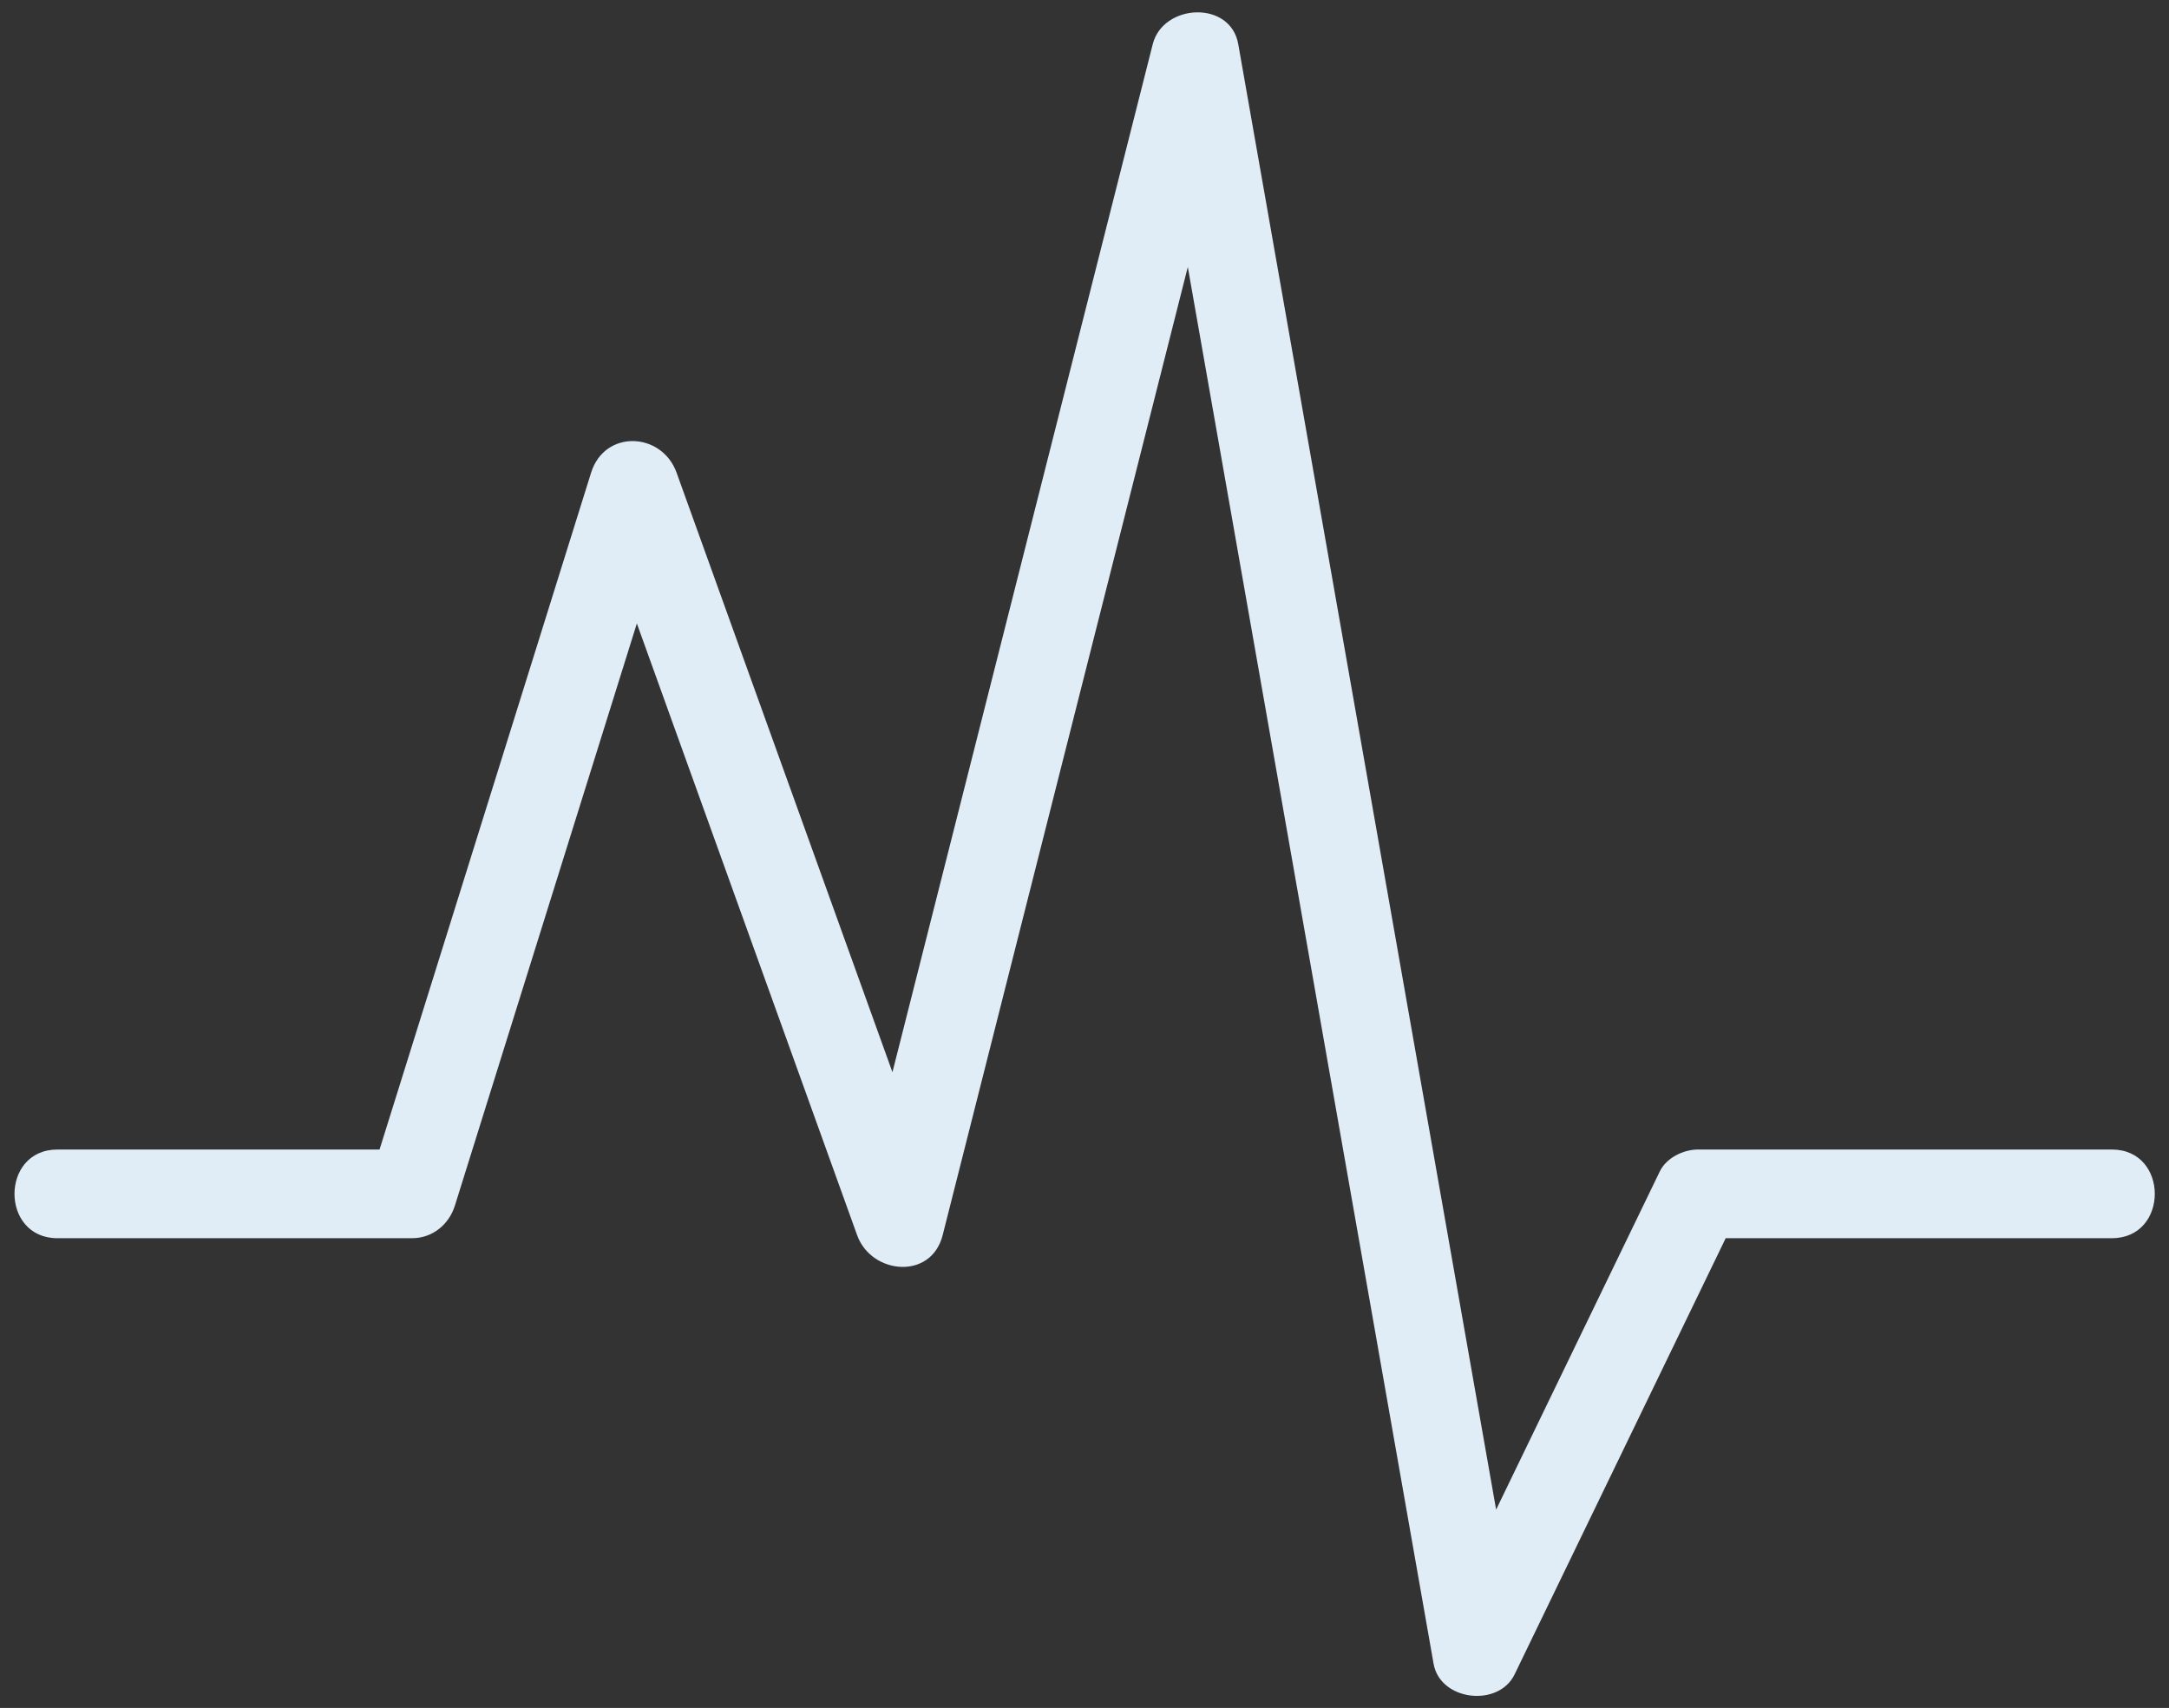 <?xml version="1.0" encoding="UTF-8" standalone="no"?><svg xmlns="http://www.w3.org/2000/svg" xmlns:xlink="http://www.w3.org/1999/xlink" fill="#000000" height="318.1" preserveAspectRatio="xMidYMid meet" version="1" viewBox="-2.7 -2.3 403.9 318.1" width="403.9" zoomAndPan="magnify"><rect x="-2.7" y="-2.3" width="403.9" height="318.1" fill="#333333" stroke="none"/><g><g id="change1_1"><path d="M7.987,228.312c22.02,0,44.038,0,66.058,0c3.769,0,6.862-2.538,7.961-6.064 c13.761-44.038,27.522-88.074,41.286-132.111c-5.309,0-10.615,0-15.924,0c16.515,45.872,33.028,91.745,49.543,137.617 c2.628,7.306,13.792,8.422,15.924,0c18.35-72.479,36.701-144.958,55.046-217.437c-5.305,0-10.615,0-15.922,0 c17.434,99.086,34.862,198.169,52.296,297.256c1.214,6.922,12.085,8.186,15.089,1.972c13.257-27.389,26.513-54.783,39.765-82.18 c3.3-6.81-10.263,0.947-1.34,0.947c8.689,0,17.376,0,26.063,0c15.578,0,31.156,0,46.736,0c10.648,0,10.648-16.514,0-16.514 c-25.69,0-51.376,0-77.067,0c-2.731,0-5.892,1.53-7.128,4.09c-13.763,28.438-27.523,56.881-41.285,85.323 c5.031,0.656,10.059,1.313,15.09,1.975C262.743,204.1,245.315,105.012,227.881,5.925c-1.451-8.238-14.009-7.555-15.922,0 c-18.349,72.482-36.7,144.96-55.048,217.441c5.309,0,10.615,0,15.924,0c-16.514-45.877-33.028-91.748-49.542-137.622 c-2.737-7.601-13.39-8.112-15.924,0c-13.761,44.039-27.522,88.079-41.286,132.117c2.654-2.021,5.31-4.042,7.962-6.062 c-22.02,0-44.038,0-66.058,0C-2.663,211.799-2.663,228.312,7.987,228.312L7.987,228.312z" fill="#e1edf6"/></g></g></svg>